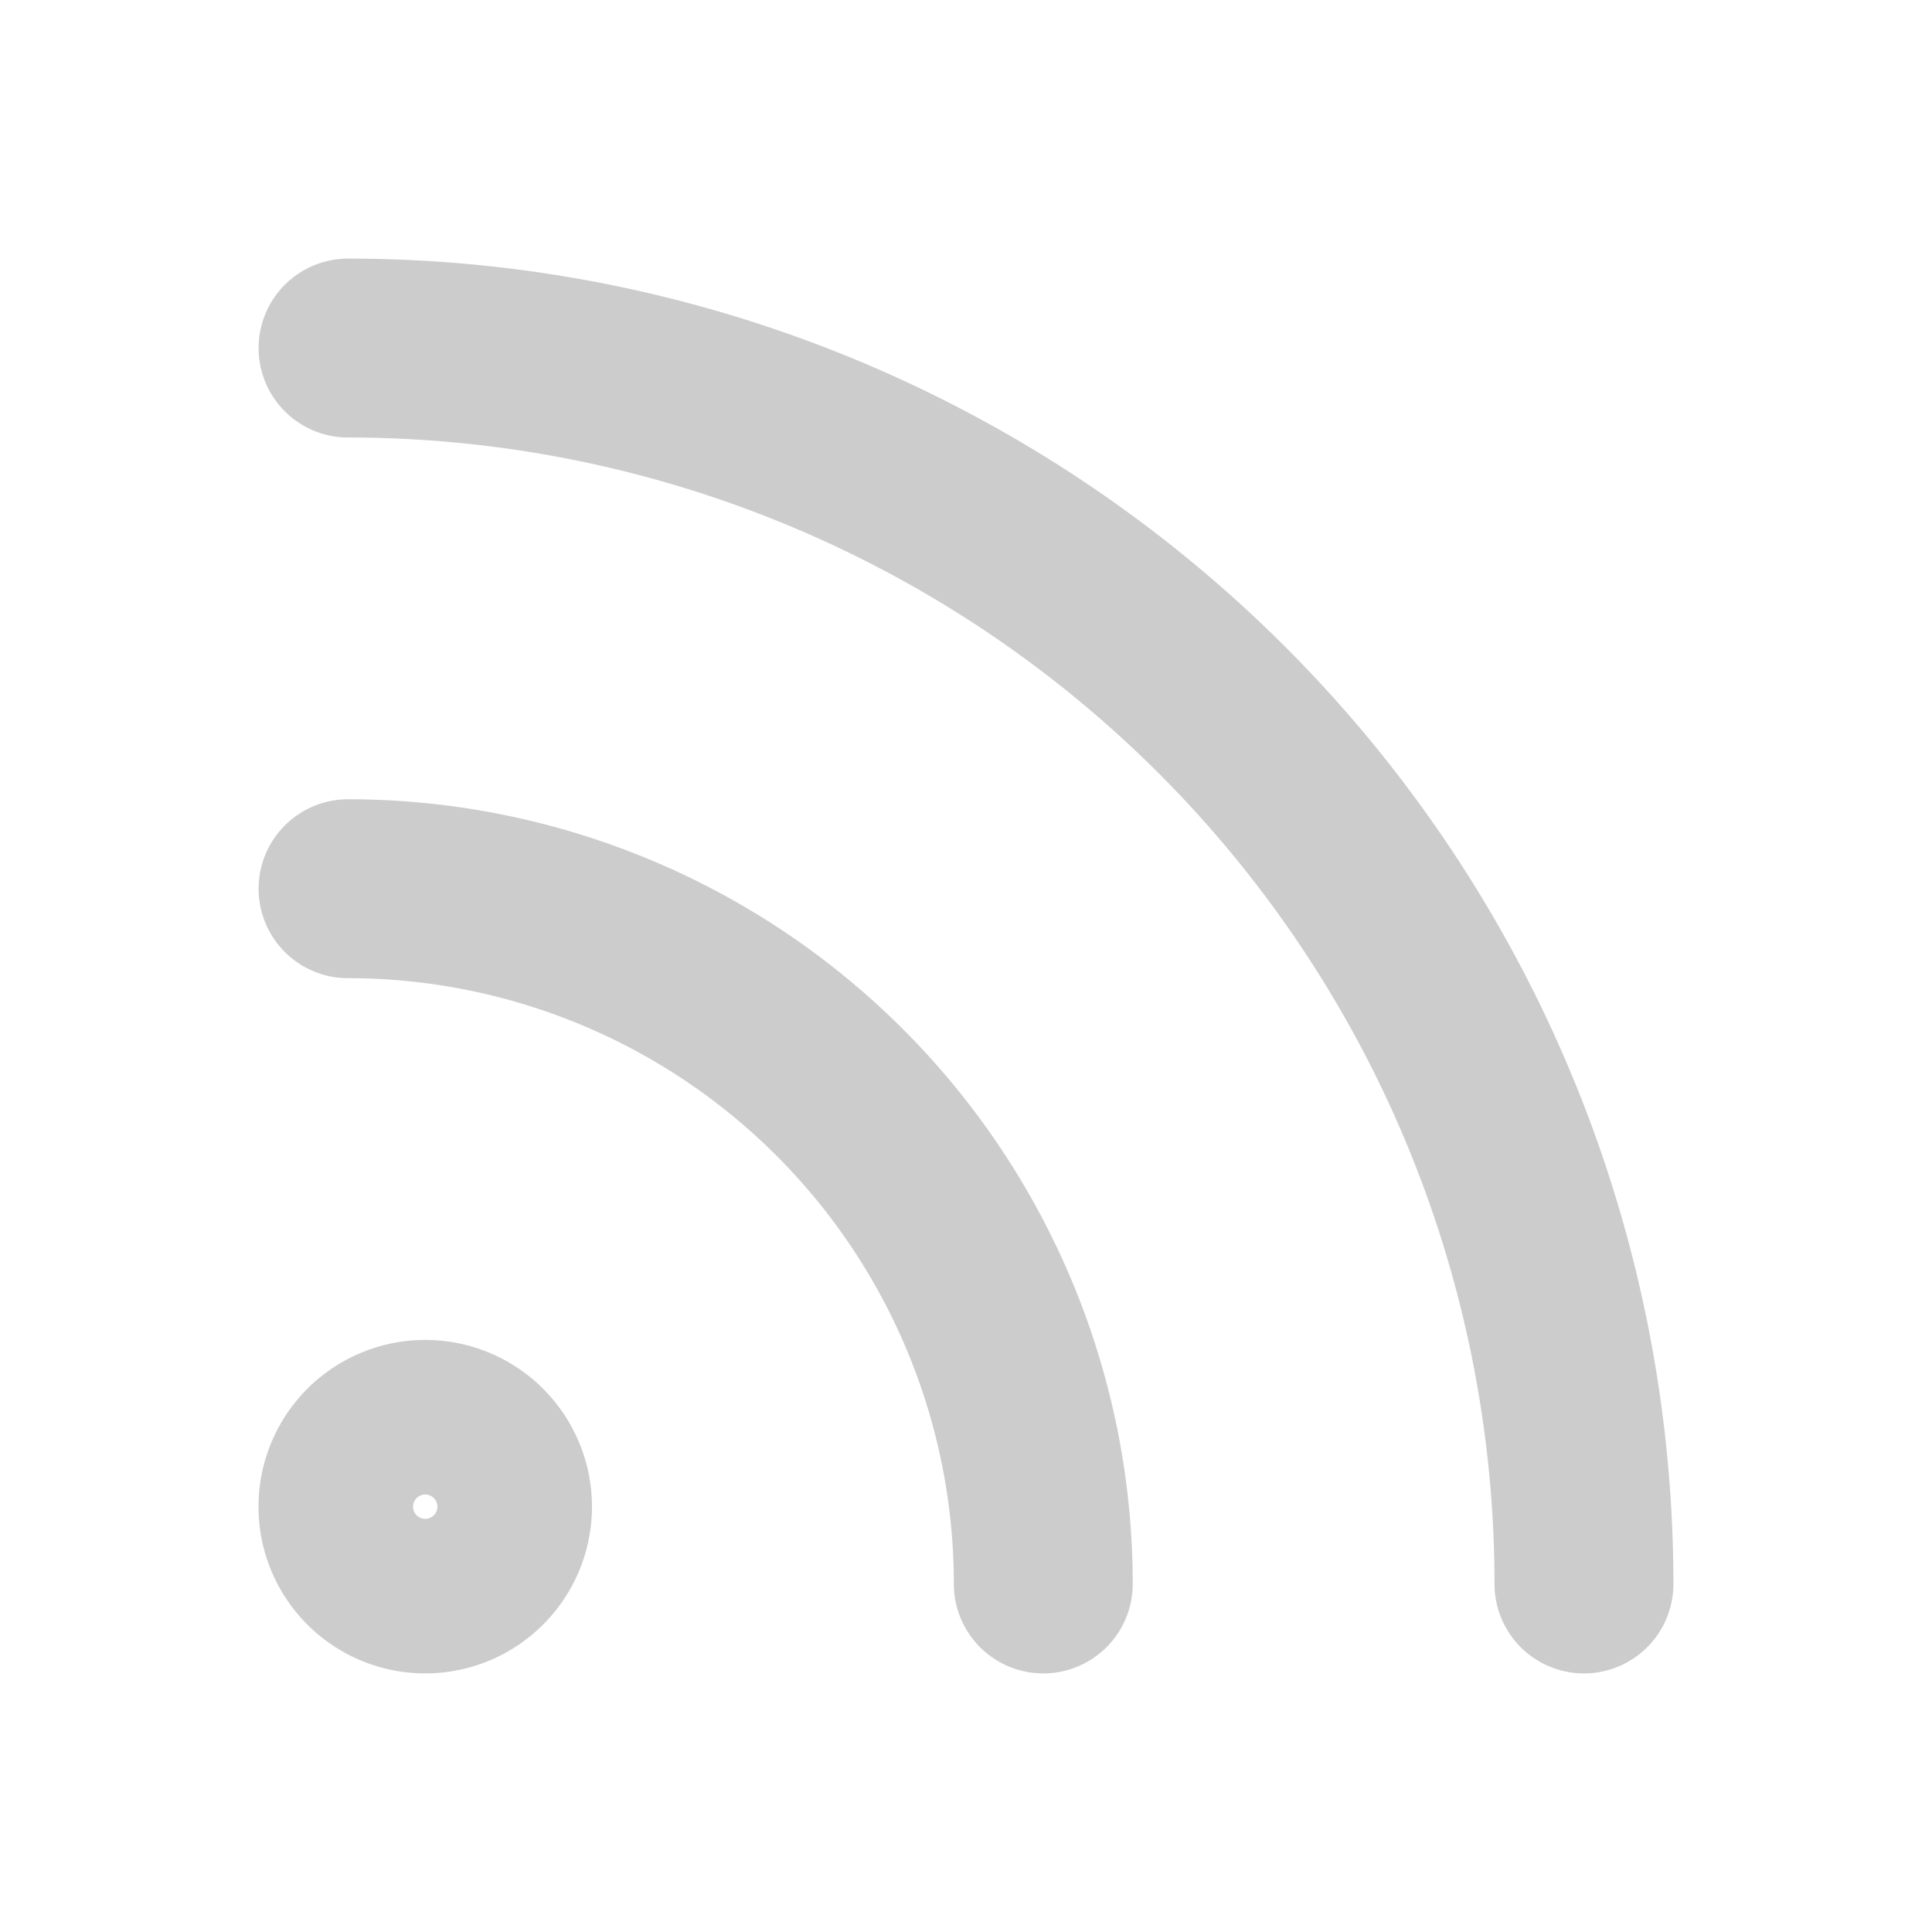 <svg xmlns="http://www.w3.org/2000/svg" width="20" height="20" fill="none"><path stroke="#CCCCCC" stroke-linecap="round" stroke-linejoin="round" stroke-width="1.852" d="M3.603 9.2a7.197 7.197 0 0 1 7.197 7.197M3.603 3.603a12.794 12.794 0 0 1 12.794 12.794m-11.195-.8a.8.8 0 1 1-1.6 0 .8.8 0 0 1 1.6 0z"/></svg>